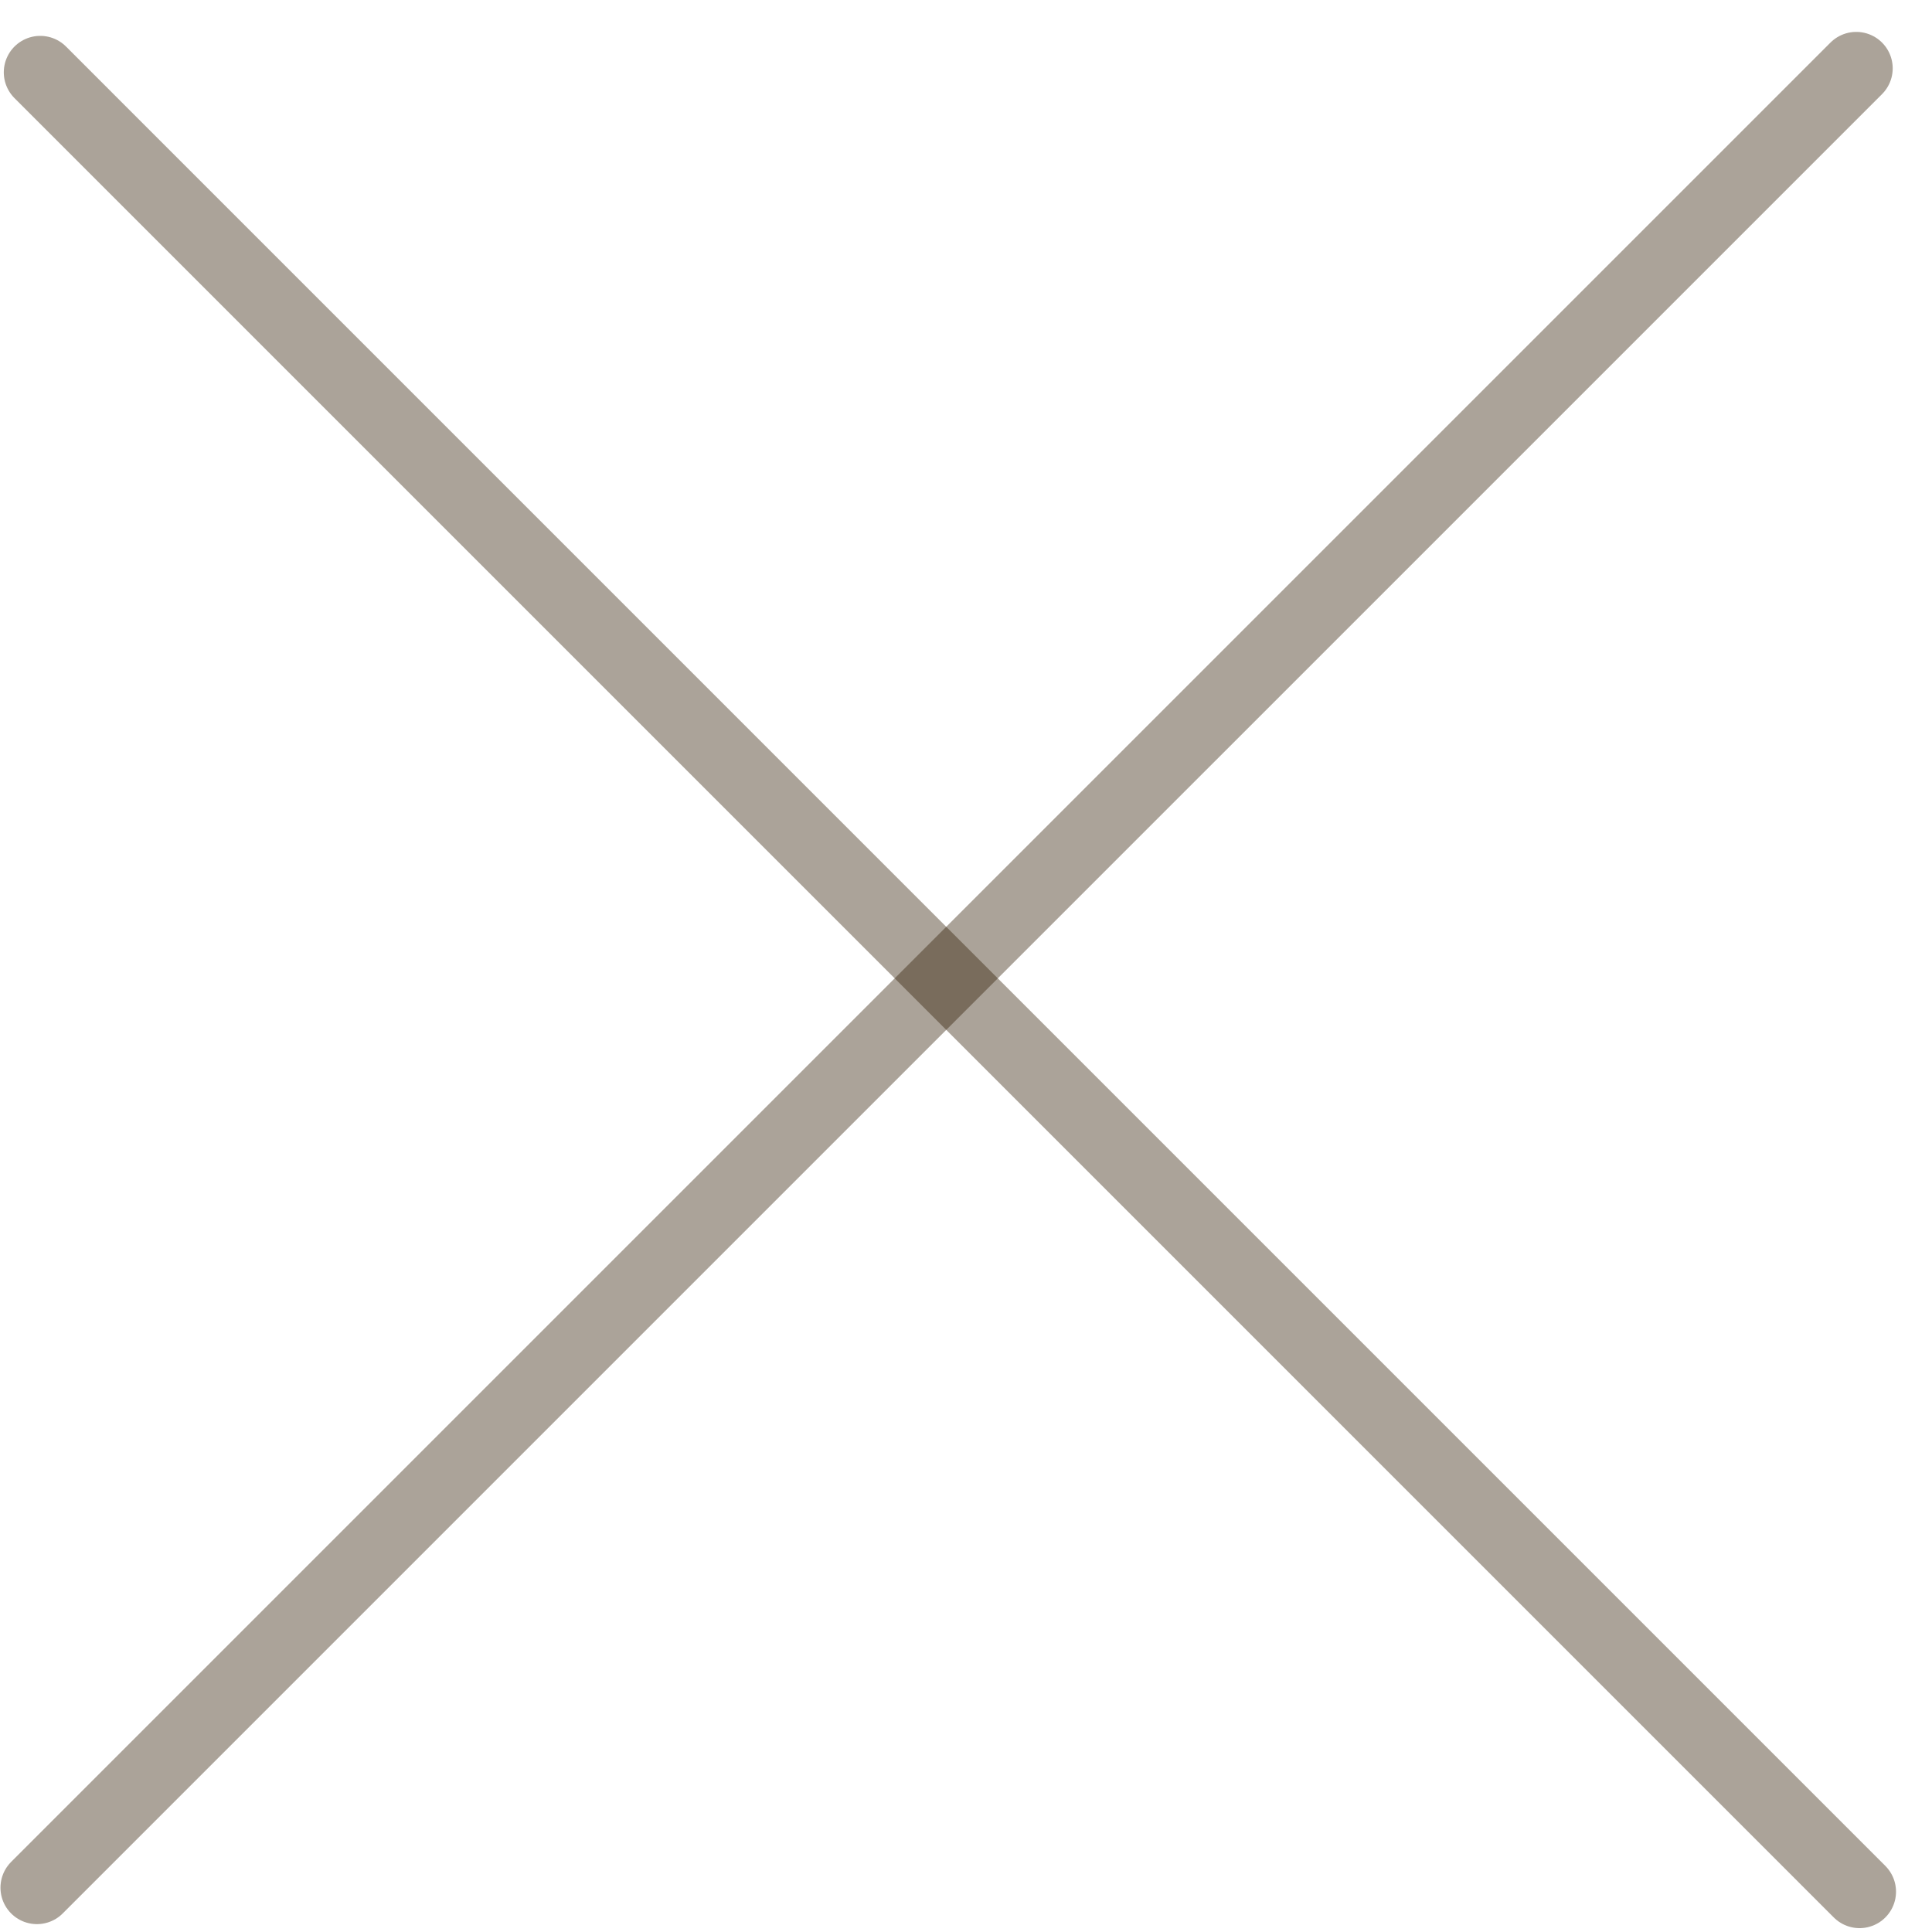 <svg width="53" height="53" viewBox="0 0 53 53" fill="none" xmlns="http://www.w3.org/2000/svg">
<path d="M50.922 1.875L1.013 51.784" stroke="#2F1B00" stroke-opacity="0.4" stroke-width="2" stroke-linecap="round"/>
<path d="M1.104 1.984L51.013 51.894" stroke="#2F1B00" stroke-opacity="0.4" stroke-width="2" stroke-linecap="round"/>
</svg>
